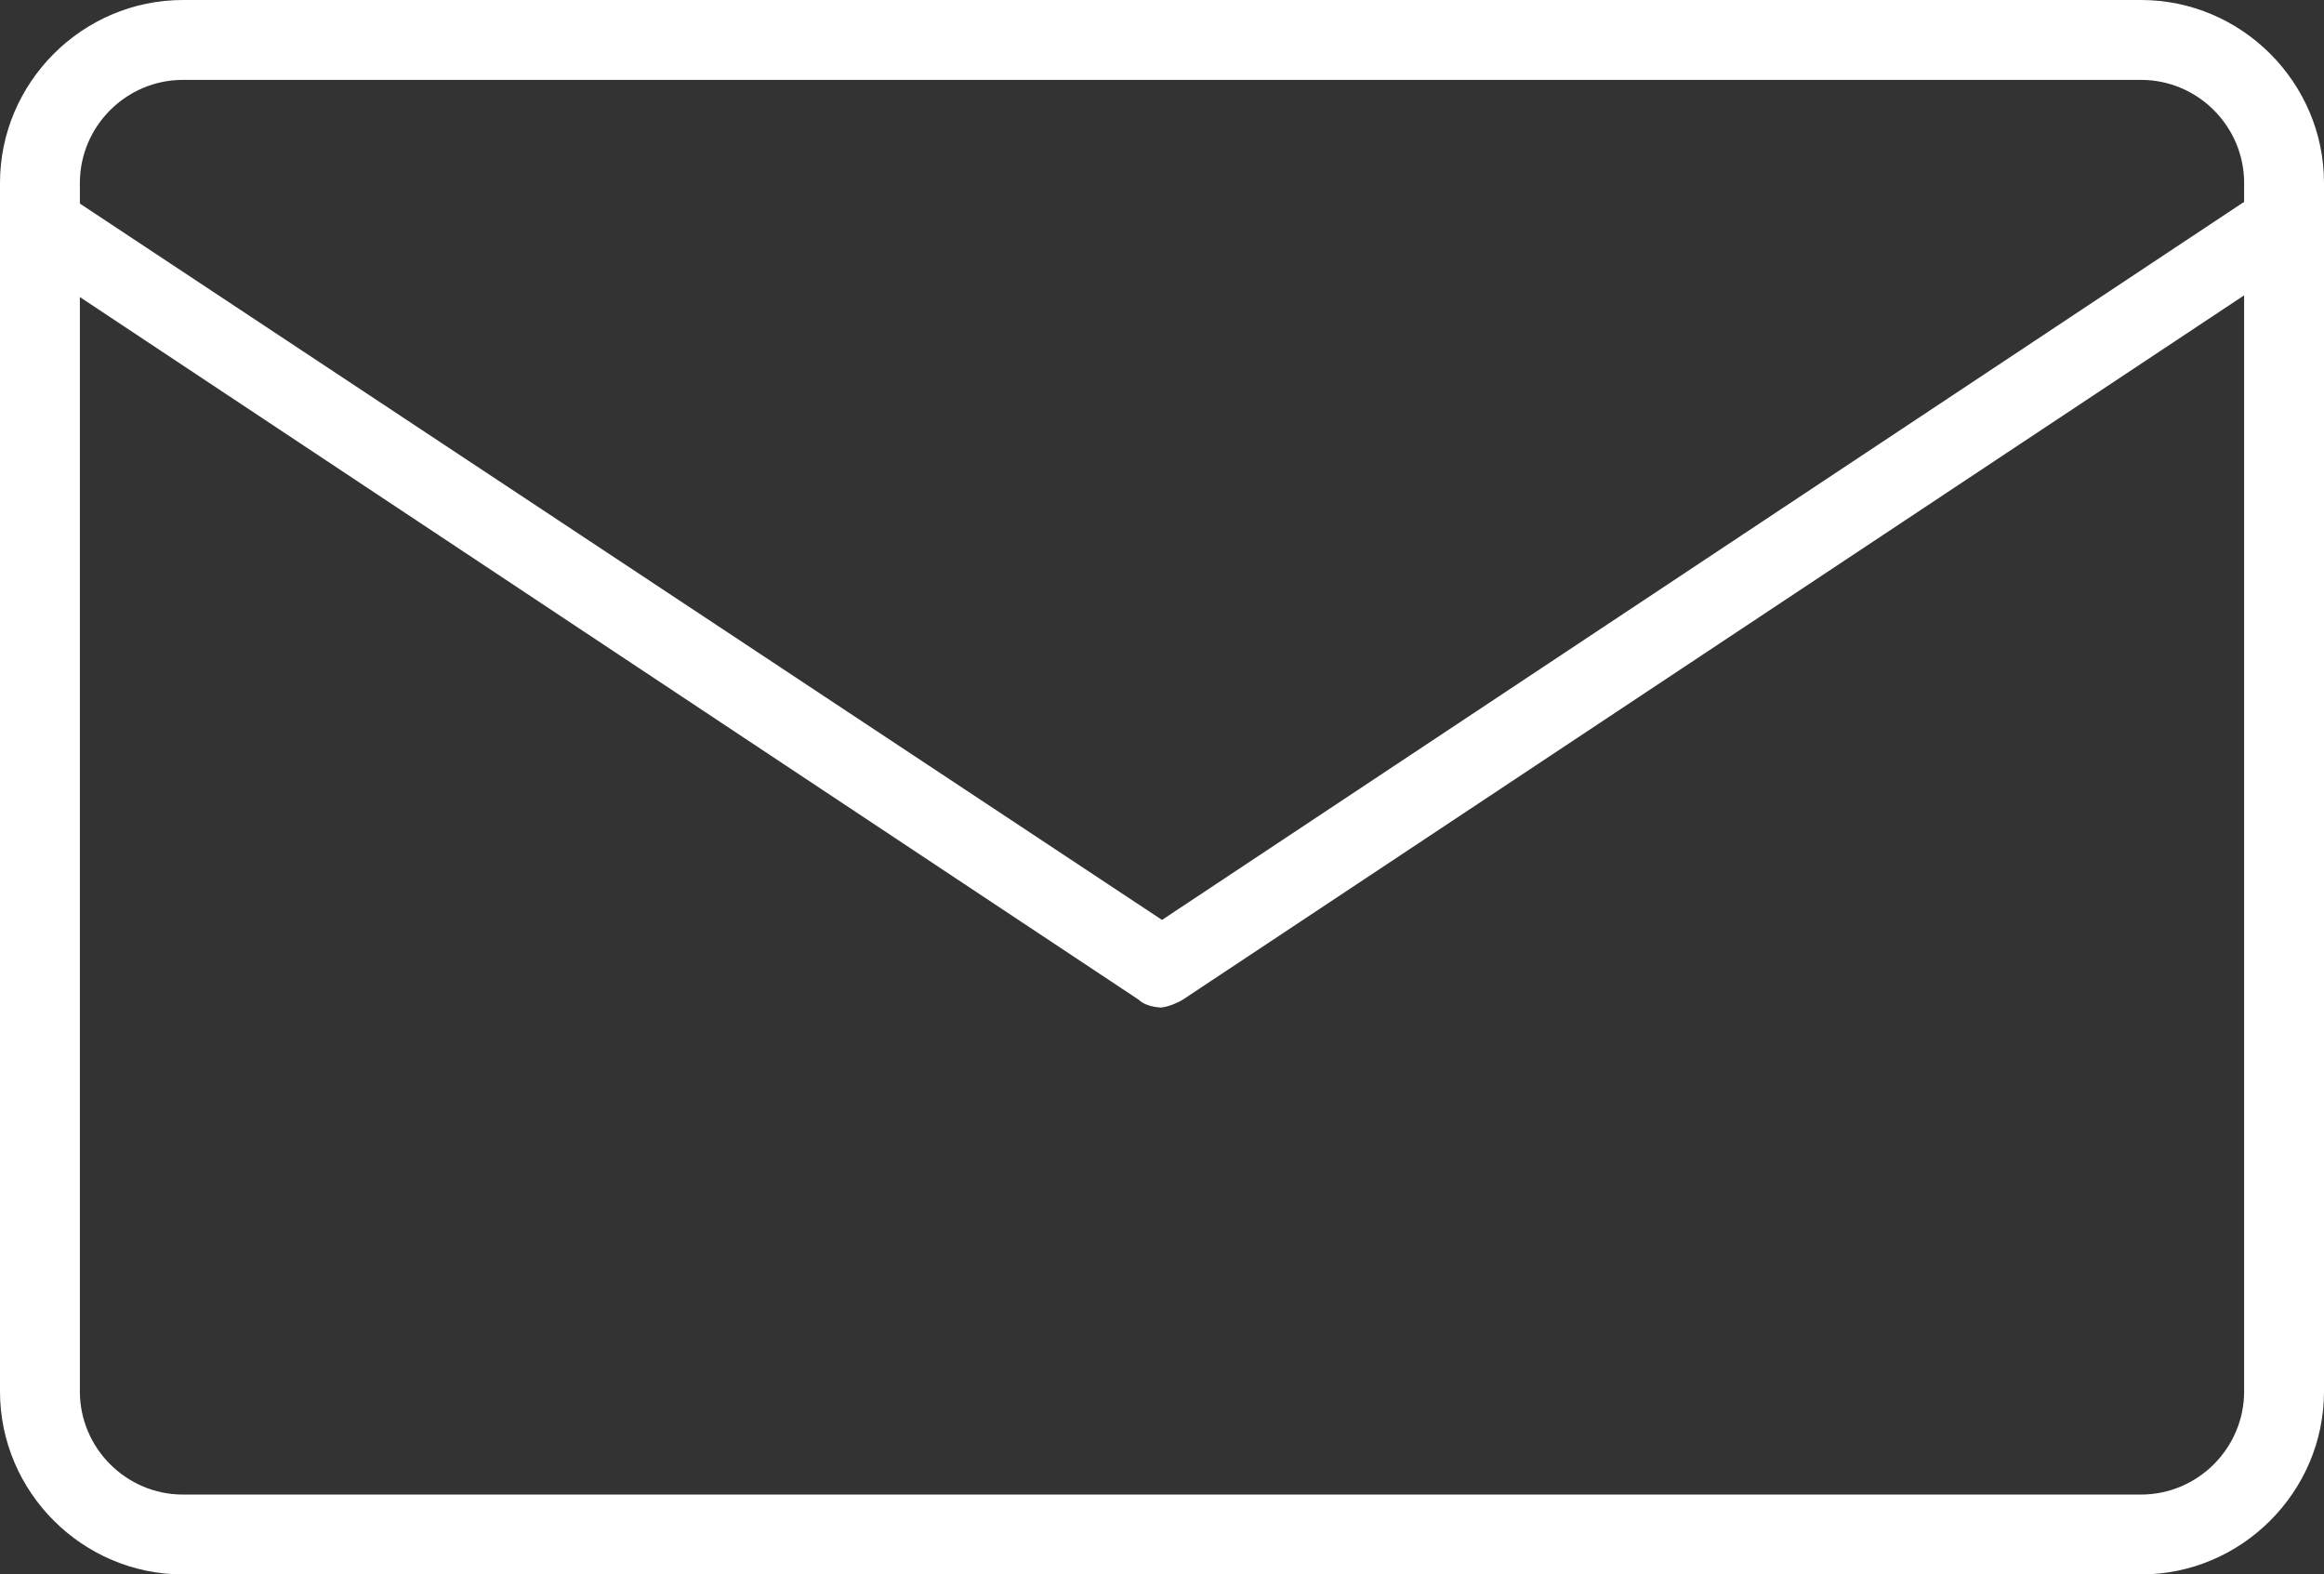 <?xml version="1.0" encoding="UTF-8"?>
<svg id="Ebene_2" data-name="Ebene 2" xmlns="http://www.w3.org/2000/svg" xmlns:xlink="http://www.w3.org/1999/xlink" viewBox="0 0 9.02 6.11">
  <rect x="0" y="0" width="9.02" height="6.11" fill="#333333" stroke="none"/>
  <defs>
    <style>
      .cls-1 {
        clip-path: url(#clippath);
      }

      .cls-2 {
        fill: none;
      }

      .cls-2, .cls-3 {
        stroke-width: 0px;
      }

      .cls-3 {
        fill: #fff;
      }
    </style>
    <clipPath id="clippath">
      <rect class="cls-2" width="9.02" height="6.11"/>
    </clipPath>
  </defs>
  <g id="Ebene_2-2" data-name="Ebene 2">
    <g class="cls-1">
      <path class="cls-3" d="M.71.31c-.22,0-.4.18-.4.4v4.69c0,.22.18.4.4.4h7.6c.22,0,.4-.18.4-.4V.71c0-.22-.18-.4-.4-.4H.71ZM8.31,6.11H.71C.32,6.11,0,5.79,0,5.4V.71C0,.32.32,0,.71,0h7.6c.39,0,.71.32.71.71v4.69c0,.39-.32.71-.71.71"/>
      <path class="cls-3" d="M4.51,3.91s-.06,0-.09-.03L.14,1.04c-.07-.05-.09-.14-.04-.21.05-.07.14-.09.21-.04l4.2,2.78L8.7.79c.07-.05.17-.03.21.04.05.07.03.17-.04.21l-4.28,2.84s-.05.03-.09.03"/>
    </g>
  </g>
</svg>
